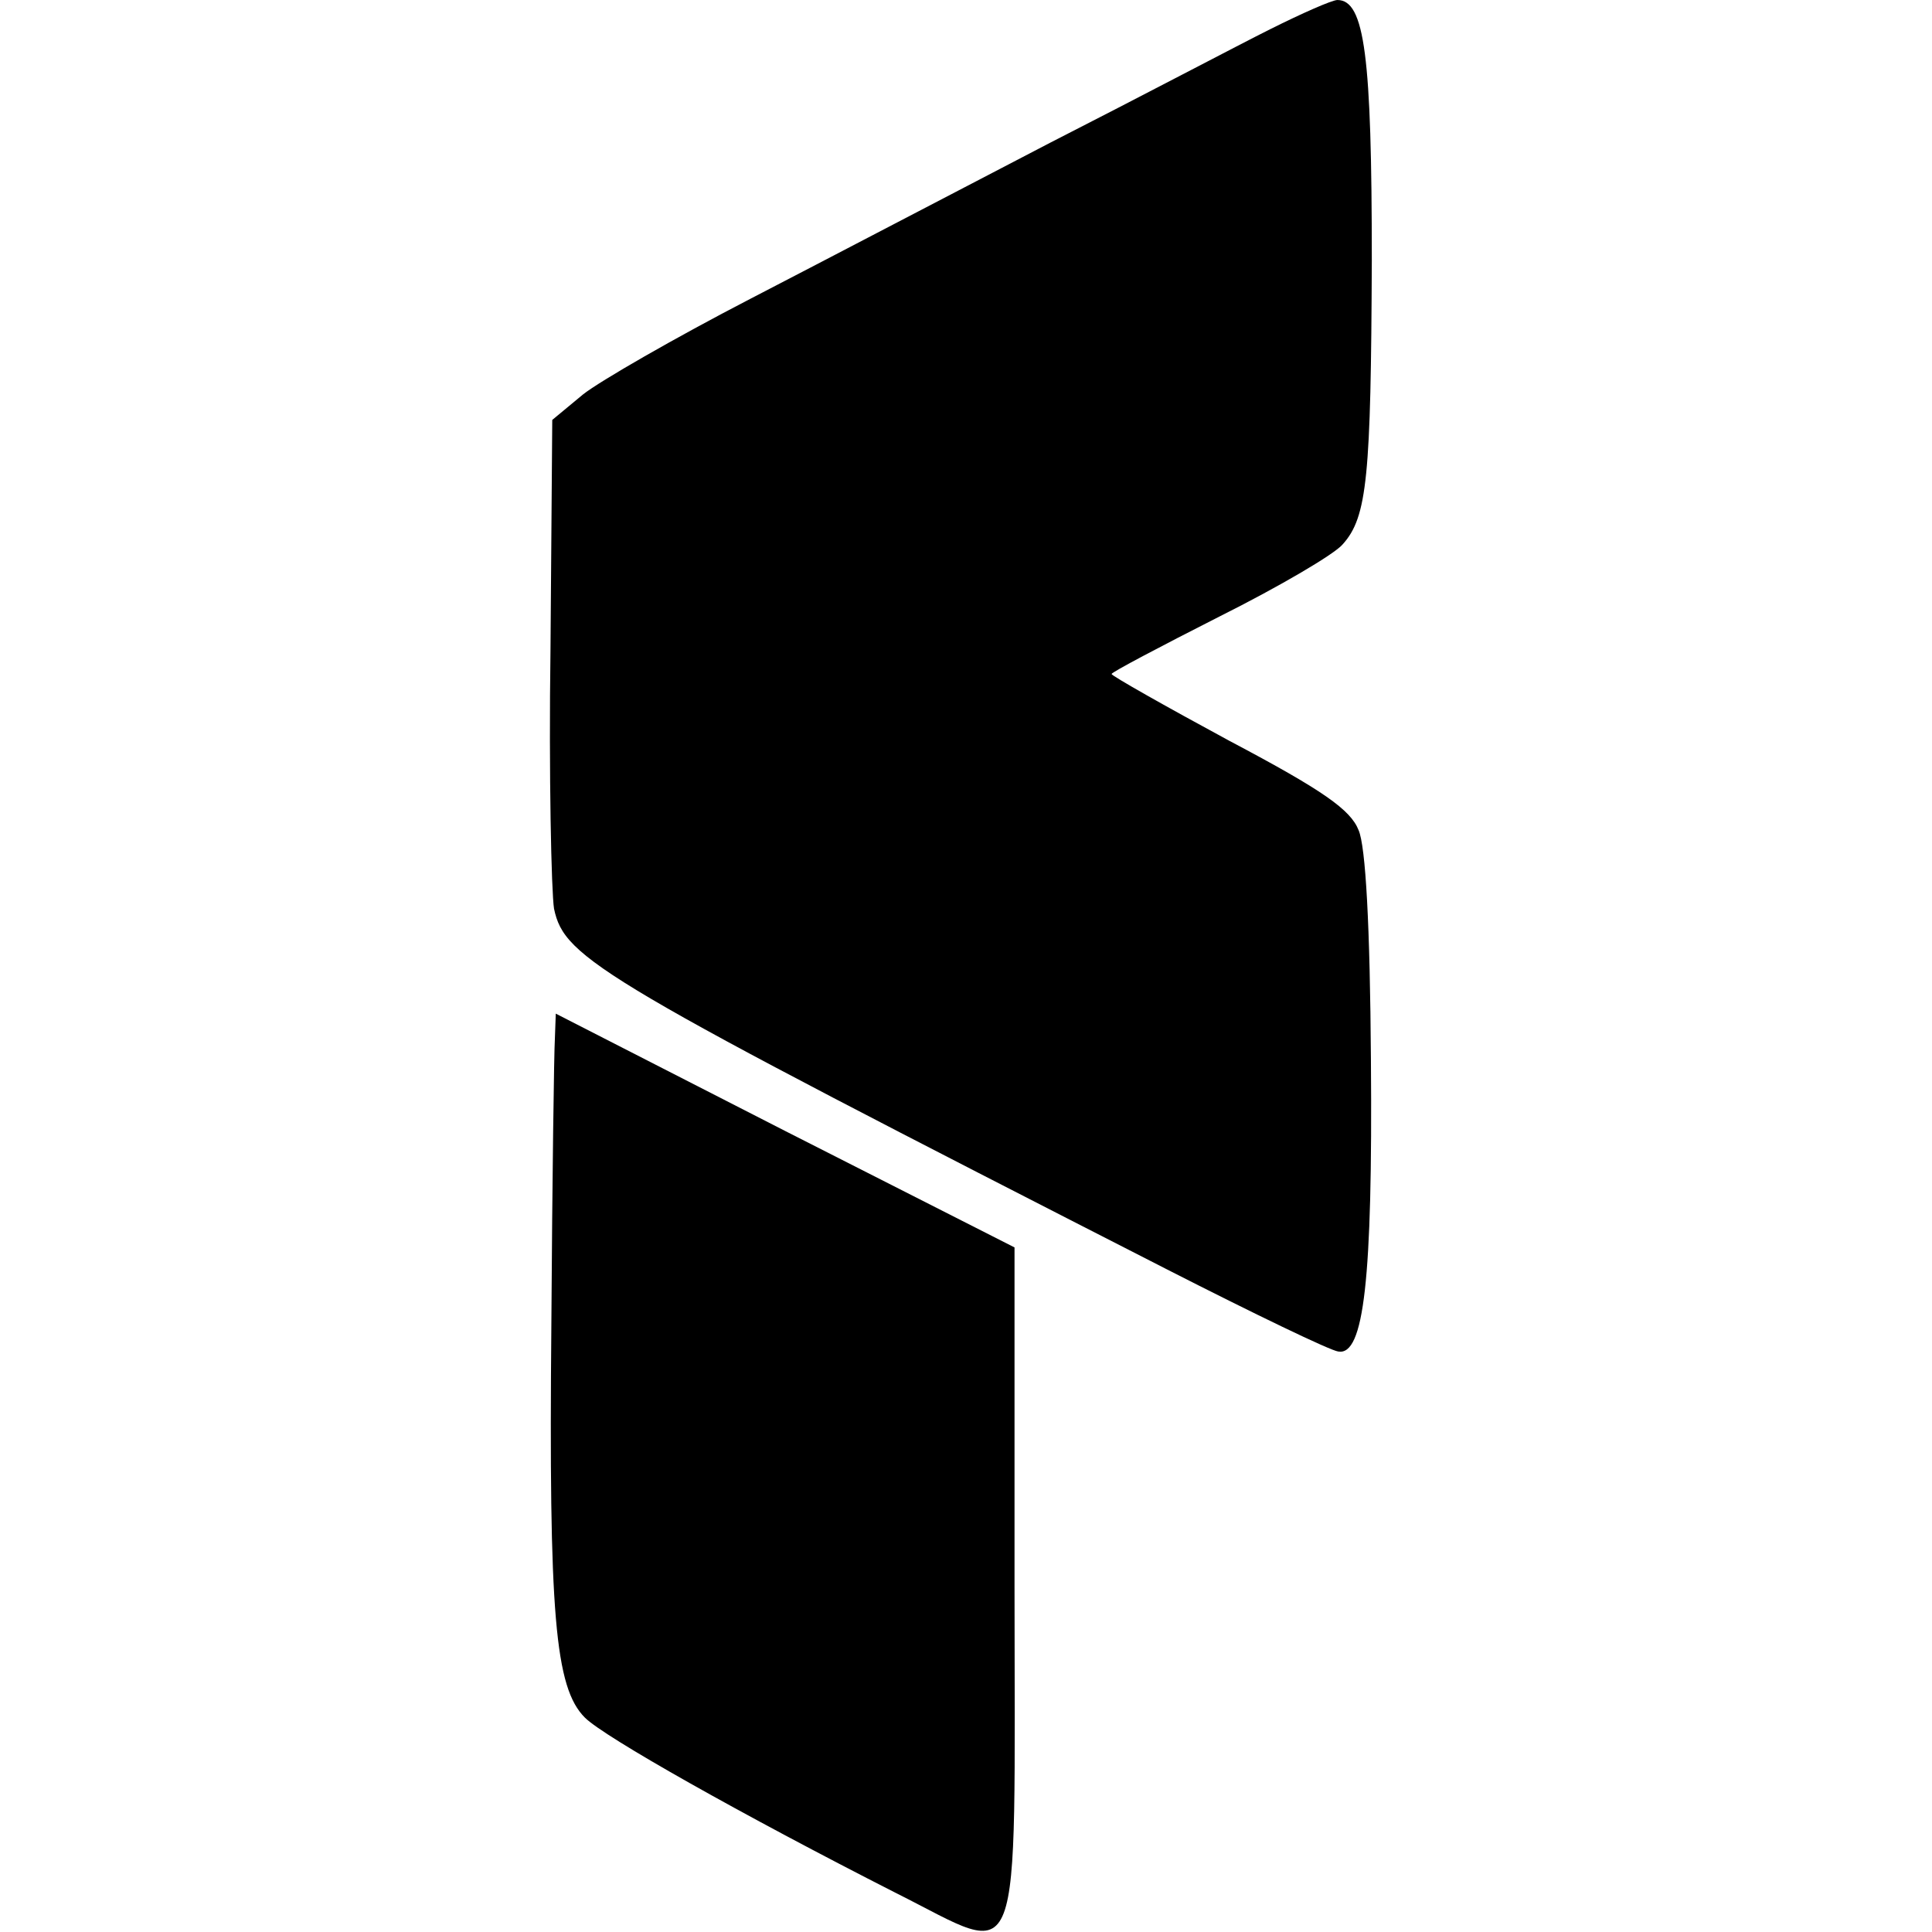 <?xml version="1.0" standalone="no"?>
<!DOCTYPE svg PUBLIC "-//W3C//DTD SVG 20010904//EN"
 "http://www.w3.org/TR/2001/REC-SVG-20010904/DTD/svg10.dtd">
<svg version="1.0" xmlns="http://www.w3.org/2000/svg"
 width="219pt" height="219pt" viewBox="0 0 219 219"
 preserveAspectRatio="xMidYMid meet">
<g transform="translate(0,219) scale(0.1,-0.1)"
fill="#000000" stroke="none">
<path d="M1440 2157 c-36 -18 -148 -77 -250 -129 -102 -53 -255 -133 -340
-177 -85 -44 -170 -93 -189 -108 l-35 -29 -2 -260 c-2 -142 1 -275 4 -294 12
-57 51 -80 695 -409 98 -50 185 -92 194 -93 29 -5 39 81 37 330 -1 153 -6 243
-14 261 -9 23 -40 45 -146 101 -74 40 -134 74 -134 76 0 2 55 31 122 65 68 34
131 71 140 82 28 31 32 77 33 322 0 231 -8 295 -39 295 -6 0 -40 -15 -76 -33z"/>
<path d="M629 1013 c-1 -15 -3 -161 -4 -323 -3 -330 4 -413 38 -447 22 -22
178 -110 353 -199 146 -73 134 -104 134 350 l0 382 -260 132 -260 133 -1 -28z"/>
</g>
</svg>
